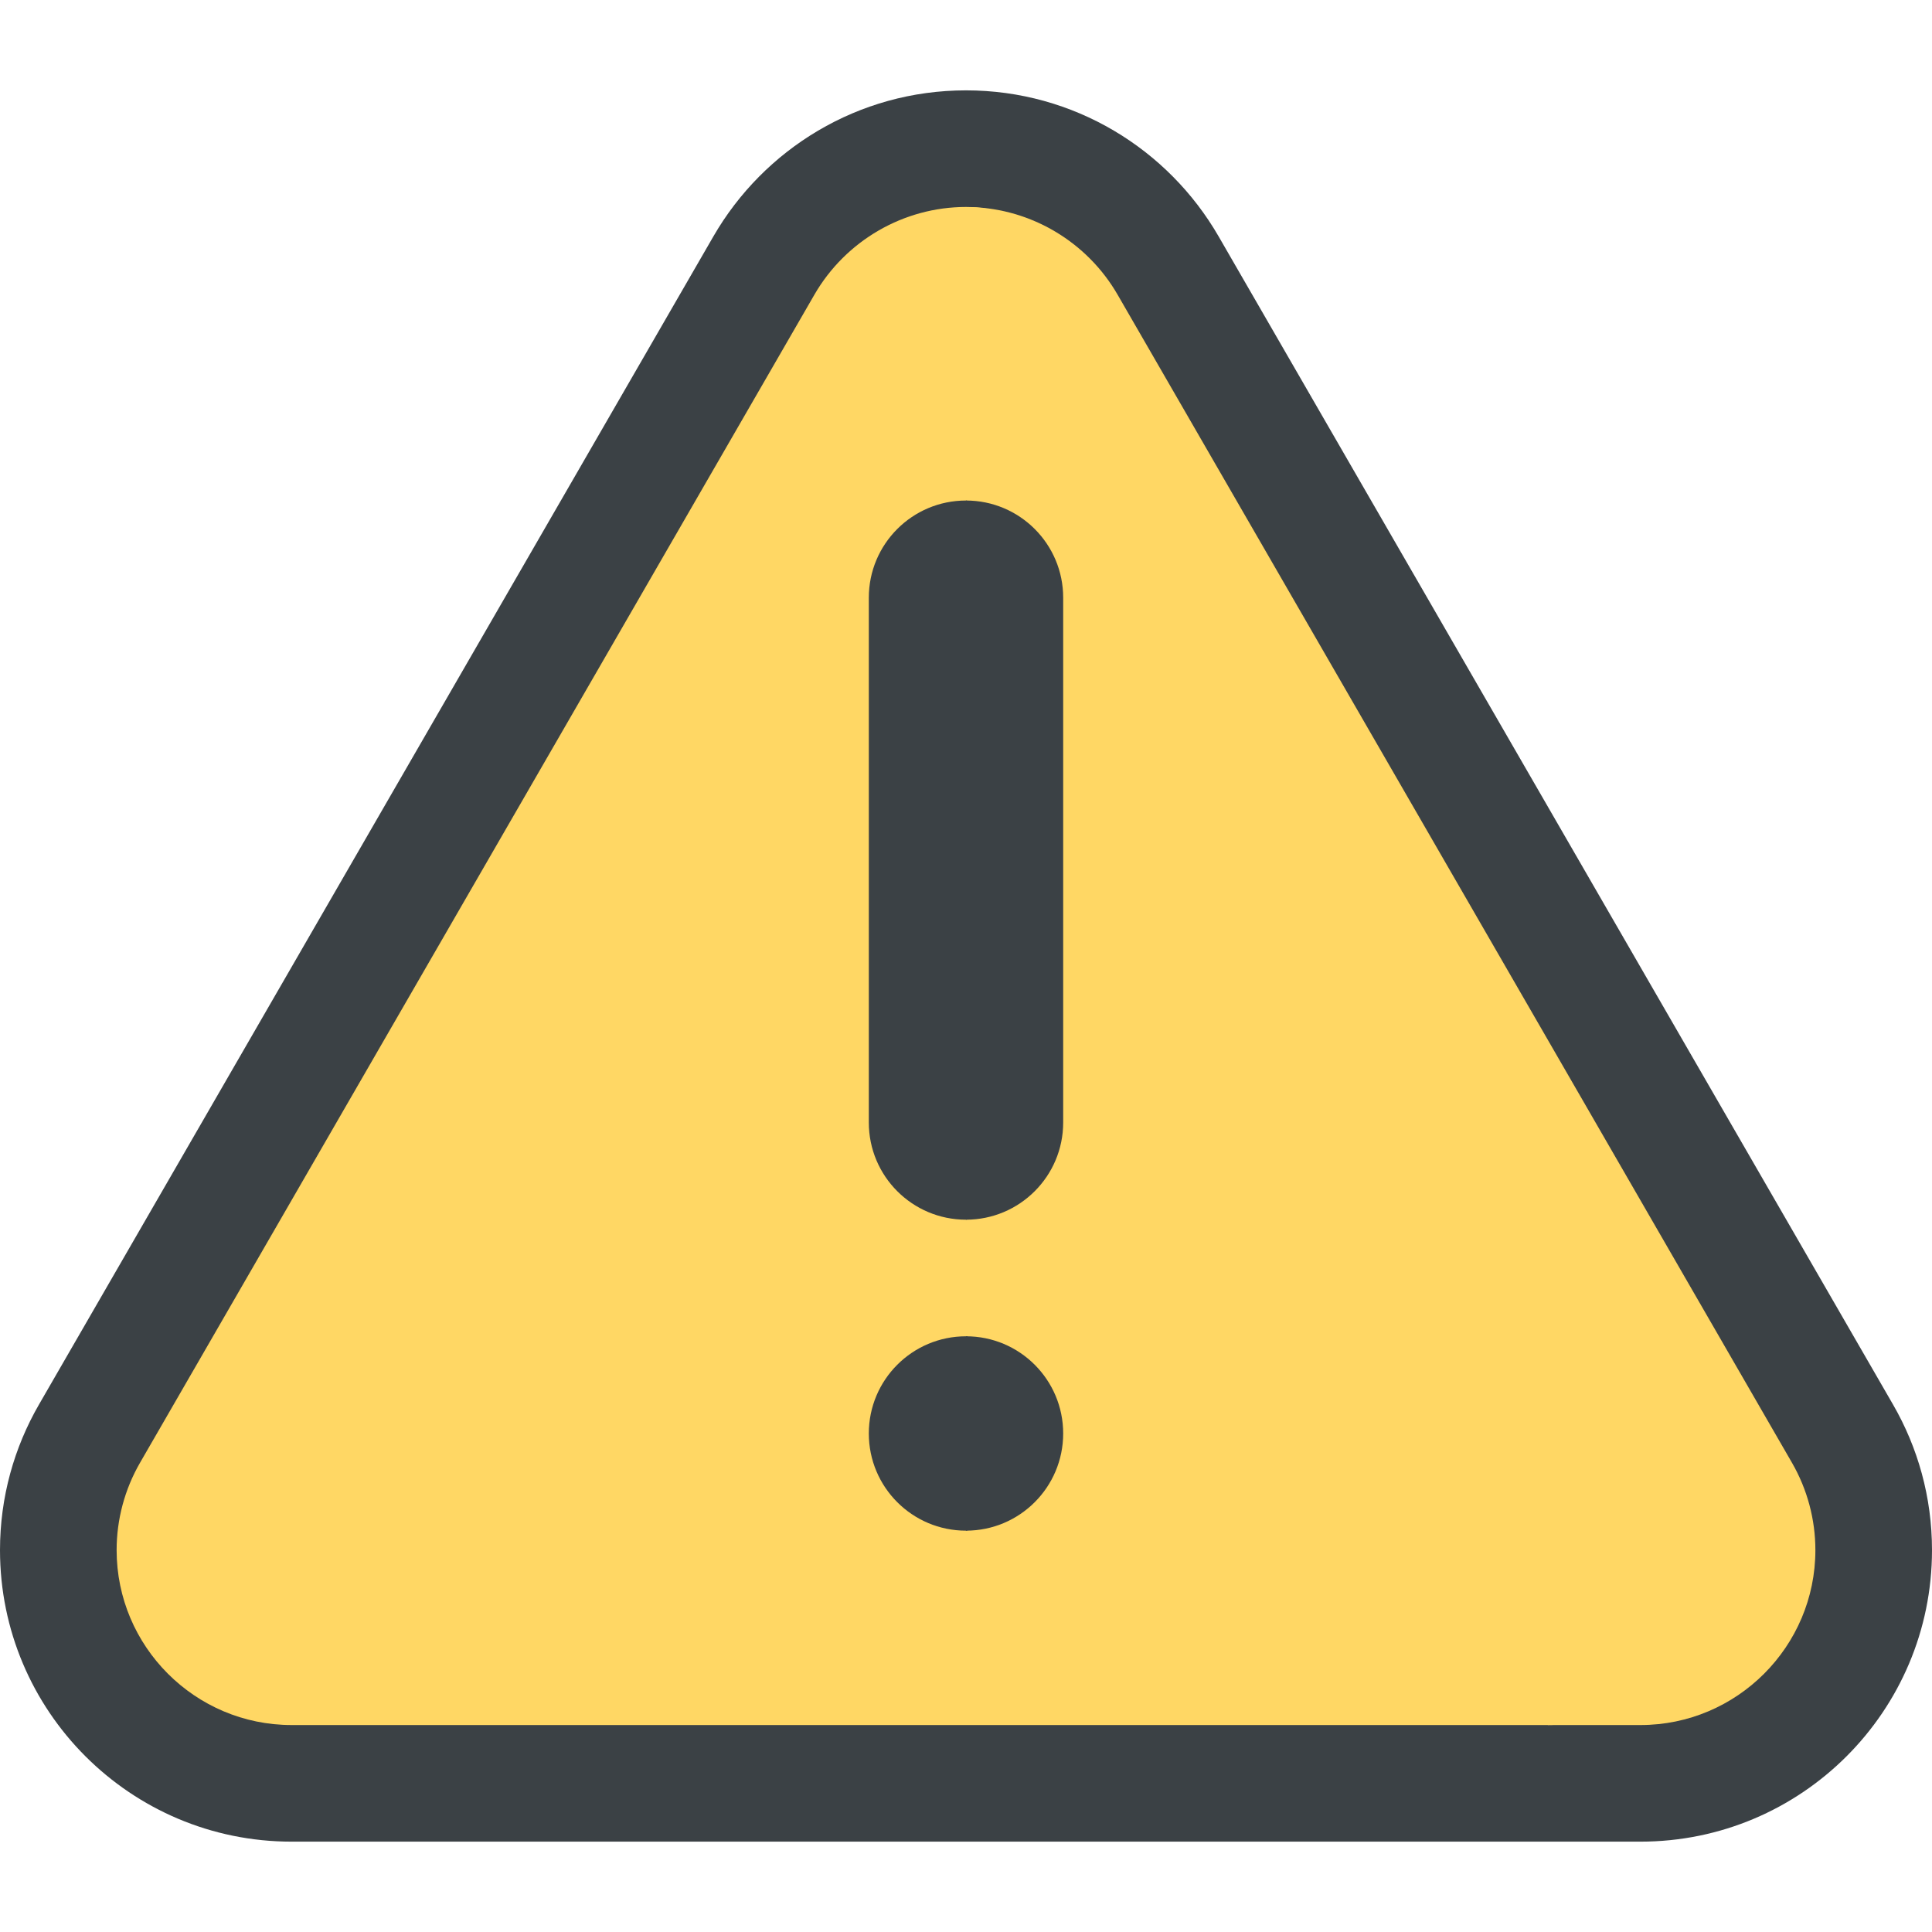 <svg enable-background="new 0 0 512 512" height="512" viewBox="0 0 512 512" width="512" xmlns="http://www.w3.org/2000/svg"><path d="m322.939 62.642 178.737 309.583c6.555 11.353 10.324 24.515 10.324 38.566 0 42.67-34.592 77.264-77.264 77.264h-178.736l-61.811-232.055 61.811-232.054c28.62 0 53.587 15.573 66.939 38.696z" fill="#3b4145"/><path d="m189.061 62.642-178.738 309.583c-6.554 11.353-10.323 24.515-10.323 38.566 0 42.67 34.592 77.264 77.264 77.264h178.736v-464.109c-28.62 0-53.587 15.573-66.939 38.696z" fill="#3b4145"/><path d="m474.913 387.678-178.736-309.58c-8.056-13.959-22.849-22.767-38.848-23.22l152.869 402.275h24.539c25.559 0 46.358-20.798 46.358-46.358 0-8.118-2.143-16.112-6.182-23.117z" fill="#ffd764"/><path d="m444.853 387.678c3.492 7.005 5.336 14.999 5.336 23.117 0 25.559-17.935 46.358-39.992 46.358h-332.933c-25.559 0-46.358-20.799-46.358-46.358 0-8.118 2.143-16.112 6.181-23.117l178.736-309.58c8.283-14.34 23.674-23.251 40.177-23.251.443 0 .886.01 1.329.031 13.732.536 26.414 9.323 33.326 23.22z" fill="#ffd764"/><g fill="#3b4145"><path d="m256 354.131v51.509c14.227 0 25.755-11.528 25.755-25.755 0-14.226-11.528-25.754-25.755-25.754z"/><path d="m256 354.131c2.843 0 5.151 11.528 5.151 25.755s-2.308 25.755-5.151 25.755c-14.227 0-25.755-11.528-25.755-25.755s11.528-25.755 25.755-25.755z"/><path d="m256 132.646v190.584c14.227 0 25.755-11.538 25.755-25.755v-139.074c0-14.227-11.528-25.755-25.755-25.755z"/><path d="m256 132.646c2.843 0 5.151 11.528 5.151 25.755v139.074c0 14.216-2.308 25.755-5.151 25.755-14.227 0-25.755-11.538-25.755-25.755v-139.074c0-14.227 11.528-25.755 25.755-25.755z"/></g></svg>